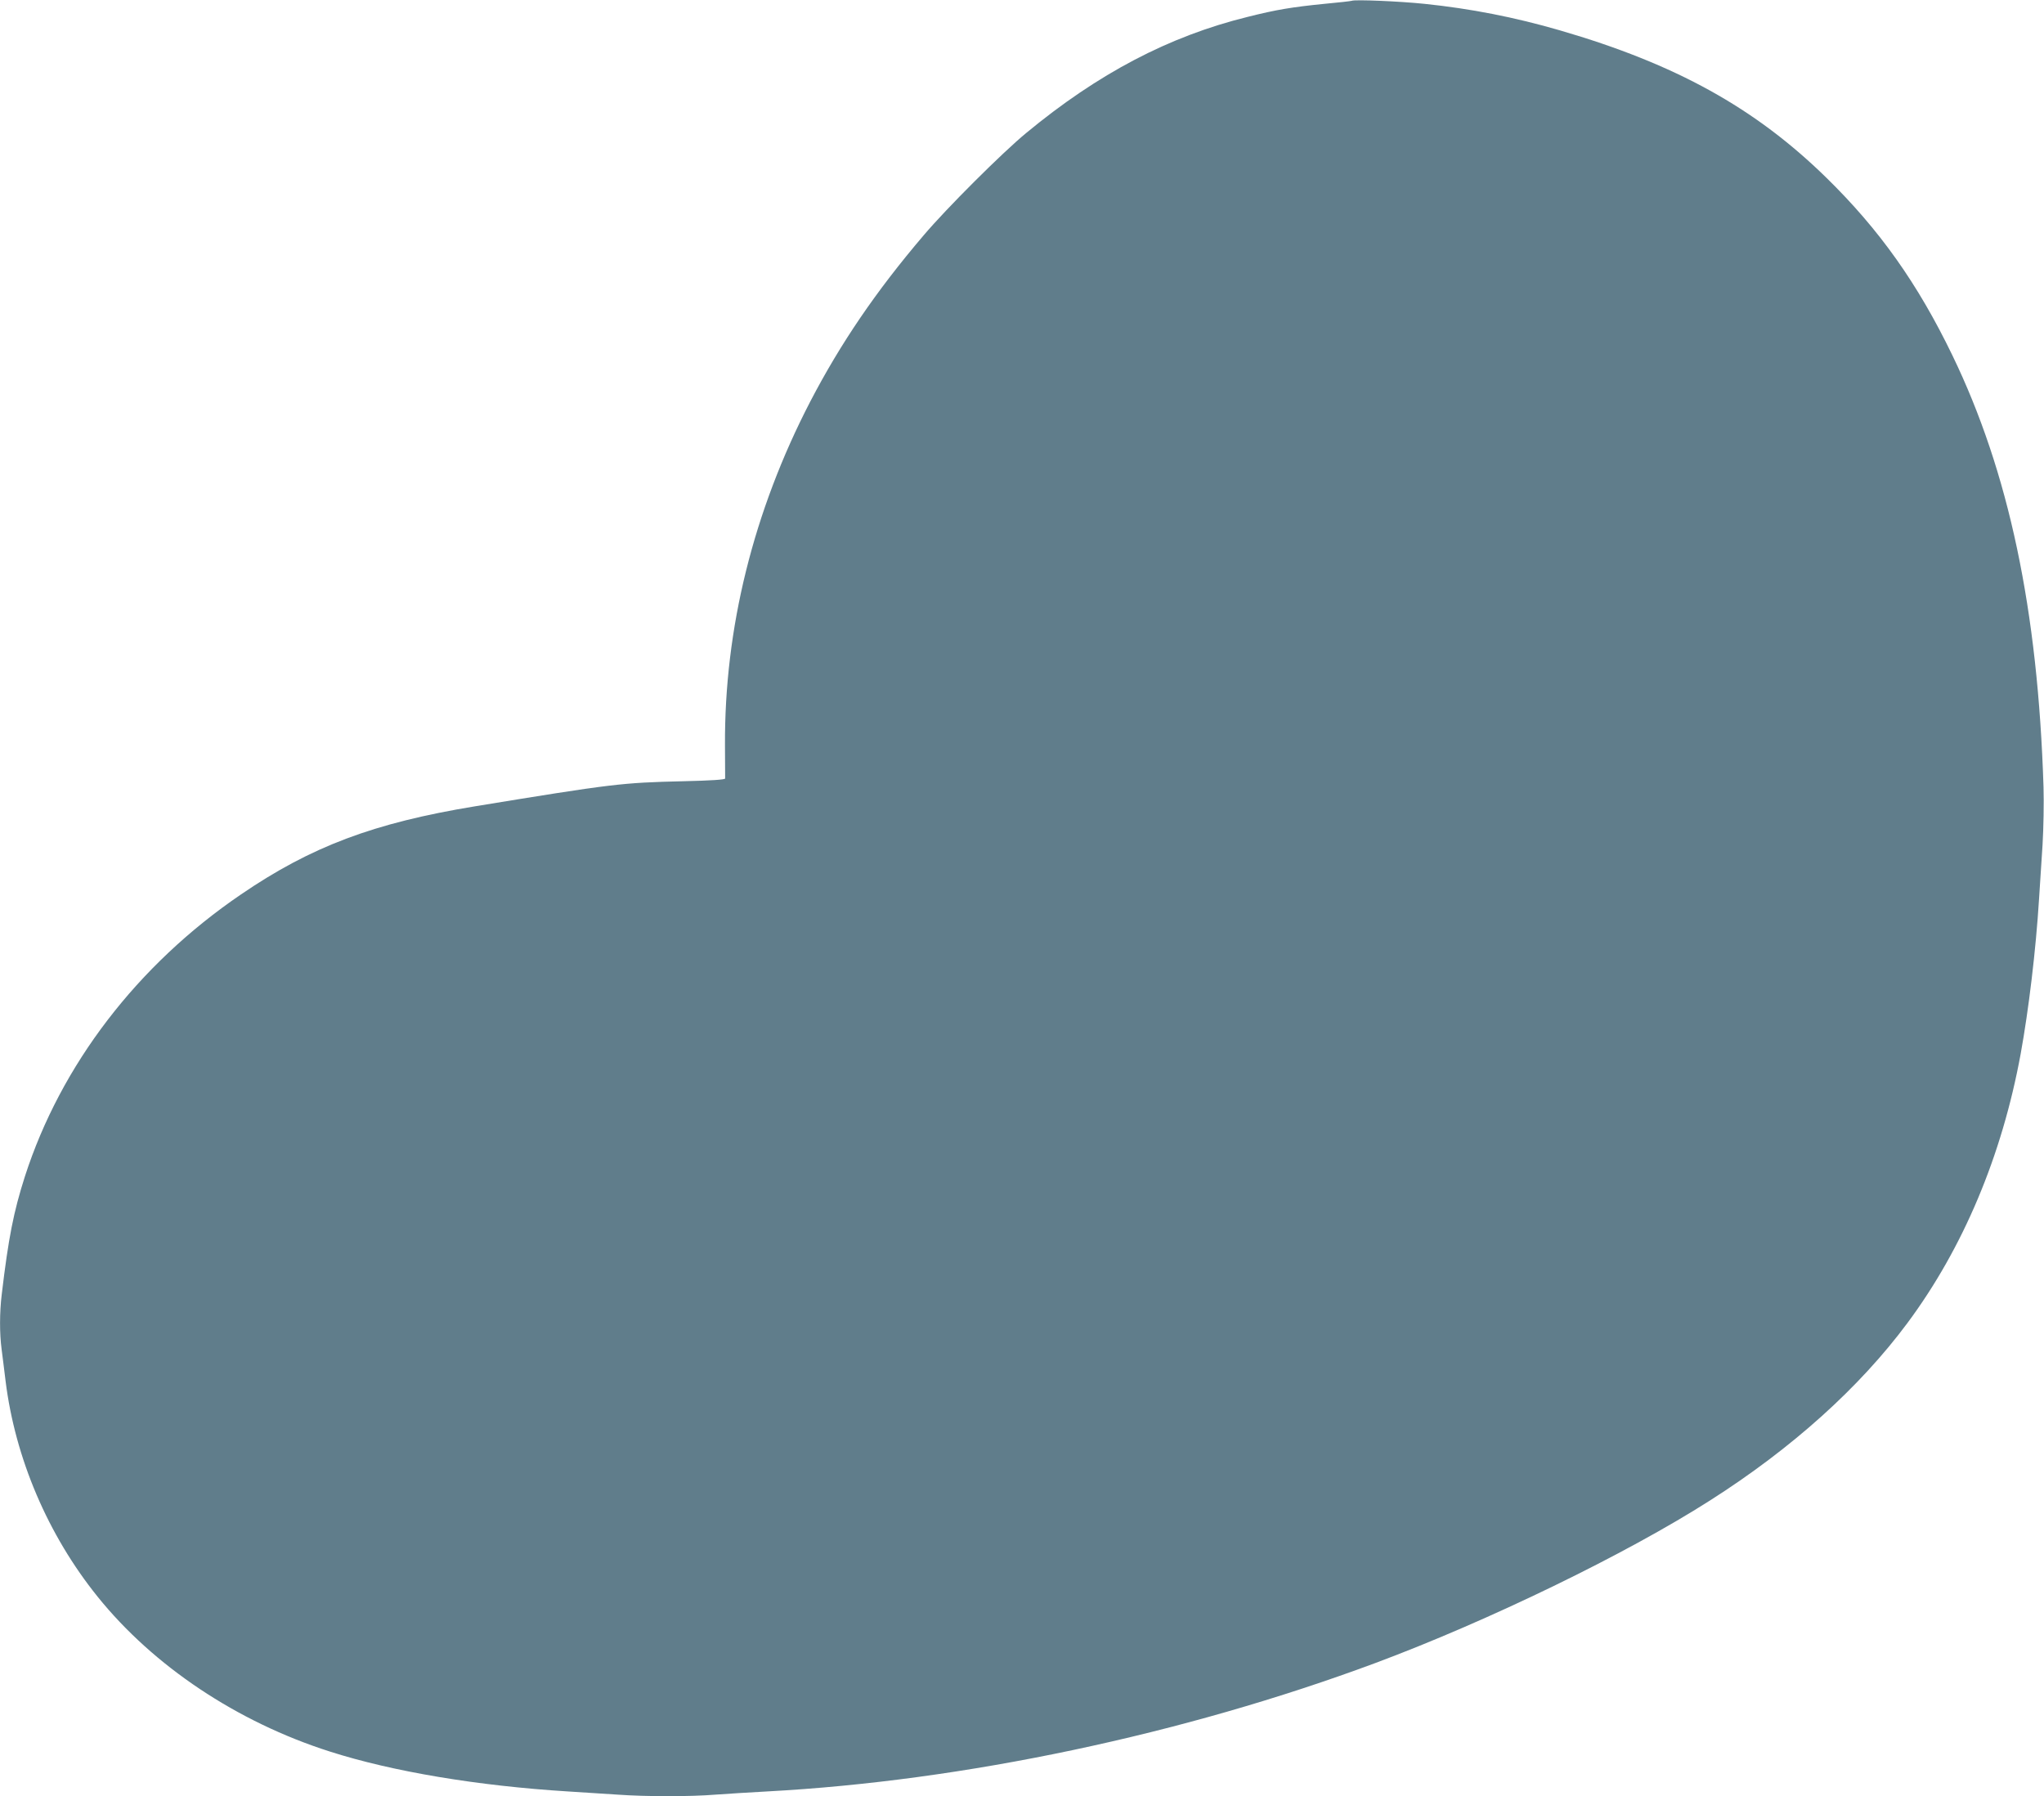 <?xml version="1.0" standalone="no"?>
<!DOCTYPE svg PUBLIC "-//W3C//DTD SVG 20010904//EN"
 "http://www.w3.org/TR/2001/REC-SVG-20010904/DTD/svg10.dtd">
<svg version="1.0" xmlns="http://www.w3.org/2000/svg"
 width="1280pt" height="1125pt" viewBox="0 0 1280 1125"
 preserveAspectRatio="xMidYMid meet">
<g transform="translate(0,1125) scale(0.1,-0.1)"
fill="#607d8b" stroke="none">
<path d="M8465 11245 c-5 -2 -82 -11 -171 -19 -200 -20 -300 -36 -482 -82
-491 -121 -935 -354 -1387 -728 -150 -124 -496 -469 -641 -640 -300 -352 -521
-678 -710 -1041 -356 -687 -538 -1421 -534 -2155 1 -107 1 -200 1 -206 -1 -7
-85 -13 -263 -17 -385 -9 -442 -16 -1303 -157 -634 -104 -1027 -252 -1466
-552 -649 -442 -1128 -1068 -1353 -1766 -71 -222 -103 -384 -145 -738 -14
-114 -14 -247 -1 -344 5 -41 17 -131 25 -200 60 -483 265 -964 576 -1350 350
-435 874 -785 1454 -970 393 -126 927 -215 1490 -250 94 -6 234 -15 311 -20
181 -13 459 -13 616 0 68 5 213 14 323 20 1230 66 2606 357 3810 805 705 263
1567 681 2093 1017 514 327 937 708 1237 1112 349 470 592 1048 709 1686 50
276 95 648 115 970 6 85 15 238 22 340 6 102 9 264 6 360 -35 1111 -217 1973
-571 2705 -217 449 -457 787 -788 1111 -447 438 -944 713 -1670 924 -282 82
-558 136 -848 166 -154 16 -436 28 -455 19z"/>
</g>
</svg>
